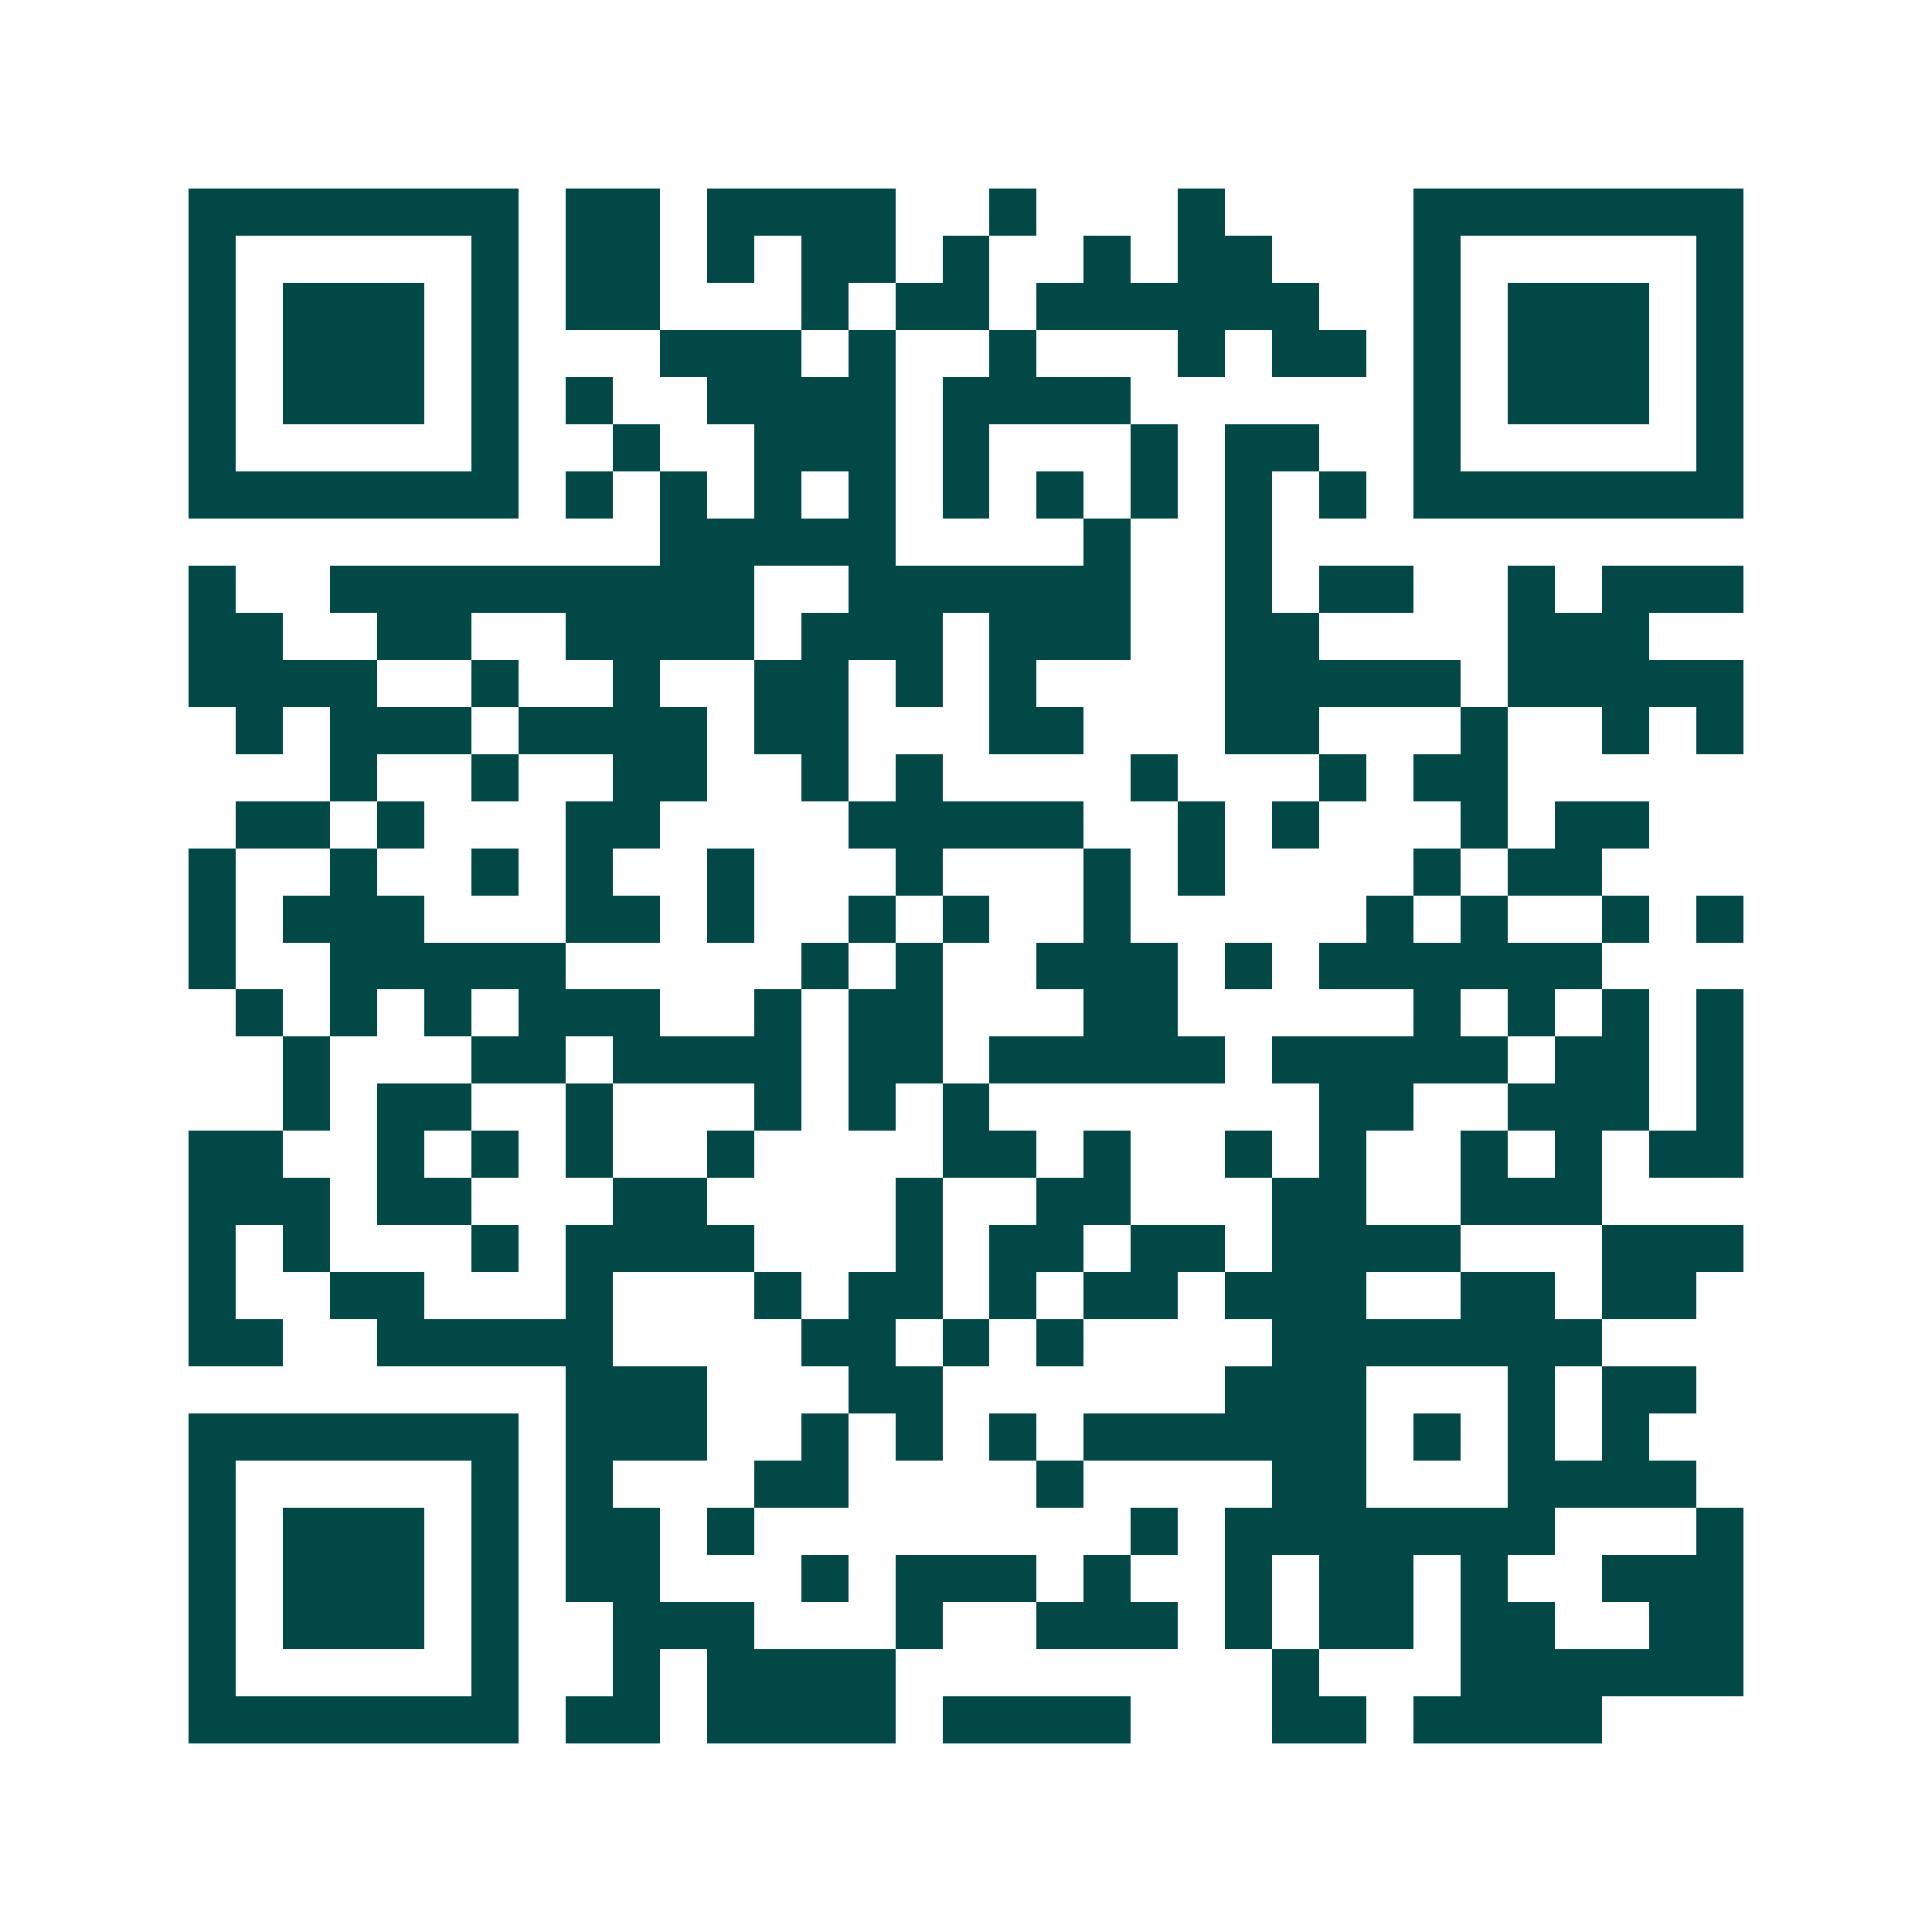 <svg xmlns="http://www.w3.org/2000/svg" width="200" height="200" viewBox="0 0 41 41" shape-rendering="crispEdges"><path fill="#ffffff" d="M0 0h41v41H0z"/><path stroke="#014847" d="M4 4.5h7m1 0h2m1 0h4m2 0h1m3 0h1m4 0h7M4 5.5h1m5 0h1m1 0h2m1 0h1m1 0h2m1 0h1m2 0h1m1 0h2m3 0h1m5 0h1M4 6.5h1m1 0h3m1 0h1m1 0h2m3 0h1m1 0h2m1 0h6m2 0h1m1 0h3m1 0h1M4 7.5h1m1 0h3m1 0h1m3 0h3m1 0h1m2 0h1m3 0h1m1 0h2m1 0h1m1 0h3m1 0h1M4 8.5h1m1 0h3m1 0h1m1 0h1m2 0h4m1 0h4m6 0h1m1 0h3m1 0h1M4 9.5h1m5 0h1m2 0h1m2 0h3m1 0h1m3 0h1m1 0h2m2 0h1m5 0h1M4 10.5h7m1 0h1m1 0h1m1 0h1m1 0h1m1 0h1m1 0h1m1 0h1m1 0h1m1 0h1m1 0h7M14 11.5h5m4 0h1m2 0h1M4 12.5h1m2 0h9m2 0h6m2 0h1m1 0h2m2 0h1m1 0h3M4 13.5h2m2 0h2m2 0h4m1 0h3m1 0h3m2 0h2m4 0h3M4 14.5h4m2 0h1m2 0h1m2 0h2m1 0h1m1 0h1m4 0h5m1 0h5M5 15.5h1m1 0h3m1 0h4m1 0h2m3 0h2m3 0h2m3 0h1m2 0h1m1 0h1M7 16.5h1m2 0h1m2 0h2m2 0h1m1 0h1m4 0h1m3 0h1m1 0h2M5 17.5h2m1 0h1m3 0h2m4 0h5m2 0h1m1 0h1m3 0h1m1 0h2M4 18.5h1m2 0h1m2 0h1m1 0h1m2 0h1m3 0h1m3 0h1m1 0h1m4 0h1m1 0h2M4 19.5h1m1 0h3m3 0h2m1 0h1m2 0h1m1 0h1m2 0h1m5 0h1m1 0h1m2 0h1m1 0h1M4 20.5h1m2 0h5m5 0h1m1 0h1m2 0h3m1 0h1m1 0h6M5 21.5h1m1 0h1m1 0h1m1 0h3m2 0h1m1 0h2m3 0h2m5 0h1m1 0h1m1 0h1m1 0h1M6 22.5h1m3 0h2m1 0h4m1 0h2m1 0h5m1 0h5m1 0h2m1 0h1M6 23.5h1m1 0h2m2 0h1m3 0h1m1 0h1m1 0h1m7 0h2m2 0h3m1 0h1M4 24.5h2m2 0h1m1 0h1m1 0h1m2 0h1m4 0h2m1 0h1m2 0h1m1 0h1m2 0h1m1 0h1m1 0h2M4 25.5h3m1 0h2m3 0h2m4 0h1m2 0h2m3 0h2m2 0h3M4 26.5h1m1 0h1m3 0h1m1 0h4m3 0h1m1 0h2m1 0h2m1 0h4m3 0h3M4 27.5h1m2 0h2m3 0h1m3 0h1m1 0h2m1 0h1m1 0h2m1 0h3m2 0h2m1 0h2M4 28.5h2m2 0h5m4 0h2m1 0h1m1 0h1m4 0h7M12 29.5h3m3 0h2m6 0h3m3 0h1m1 0h2M4 30.5h7m1 0h3m2 0h1m1 0h1m1 0h1m1 0h6m1 0h1m1 0h1m1 0h1M4 31.5h1m5 0h1m1 0h1m3 0h2m4 0h1m4 0h2m3 0h4M4 32.5h1m1 0h3m1 0h1m1 0h2m1 0h1m8 0h1m1 0h7m3 0h1M4 33.5h1m1 0h3m1 0h1m1 0h2m3 0h1m1 0h3m1 0h1m2 0h1m1 0h2m1 0h1m2 0h3M4 34.5h1m1 0h3m1 0h1m2 0h3m3 0h1m2 0h3m1 0h1m1 0h2m1 0h2m2 0h2M4 35.5h1m5 0h1m2 0h1m1 0h4m8 0h1m3 0h6M4 36.5h7m1 0h2m1 0h4m1 0h4m3 0h2m1 0h4"/></svg>
